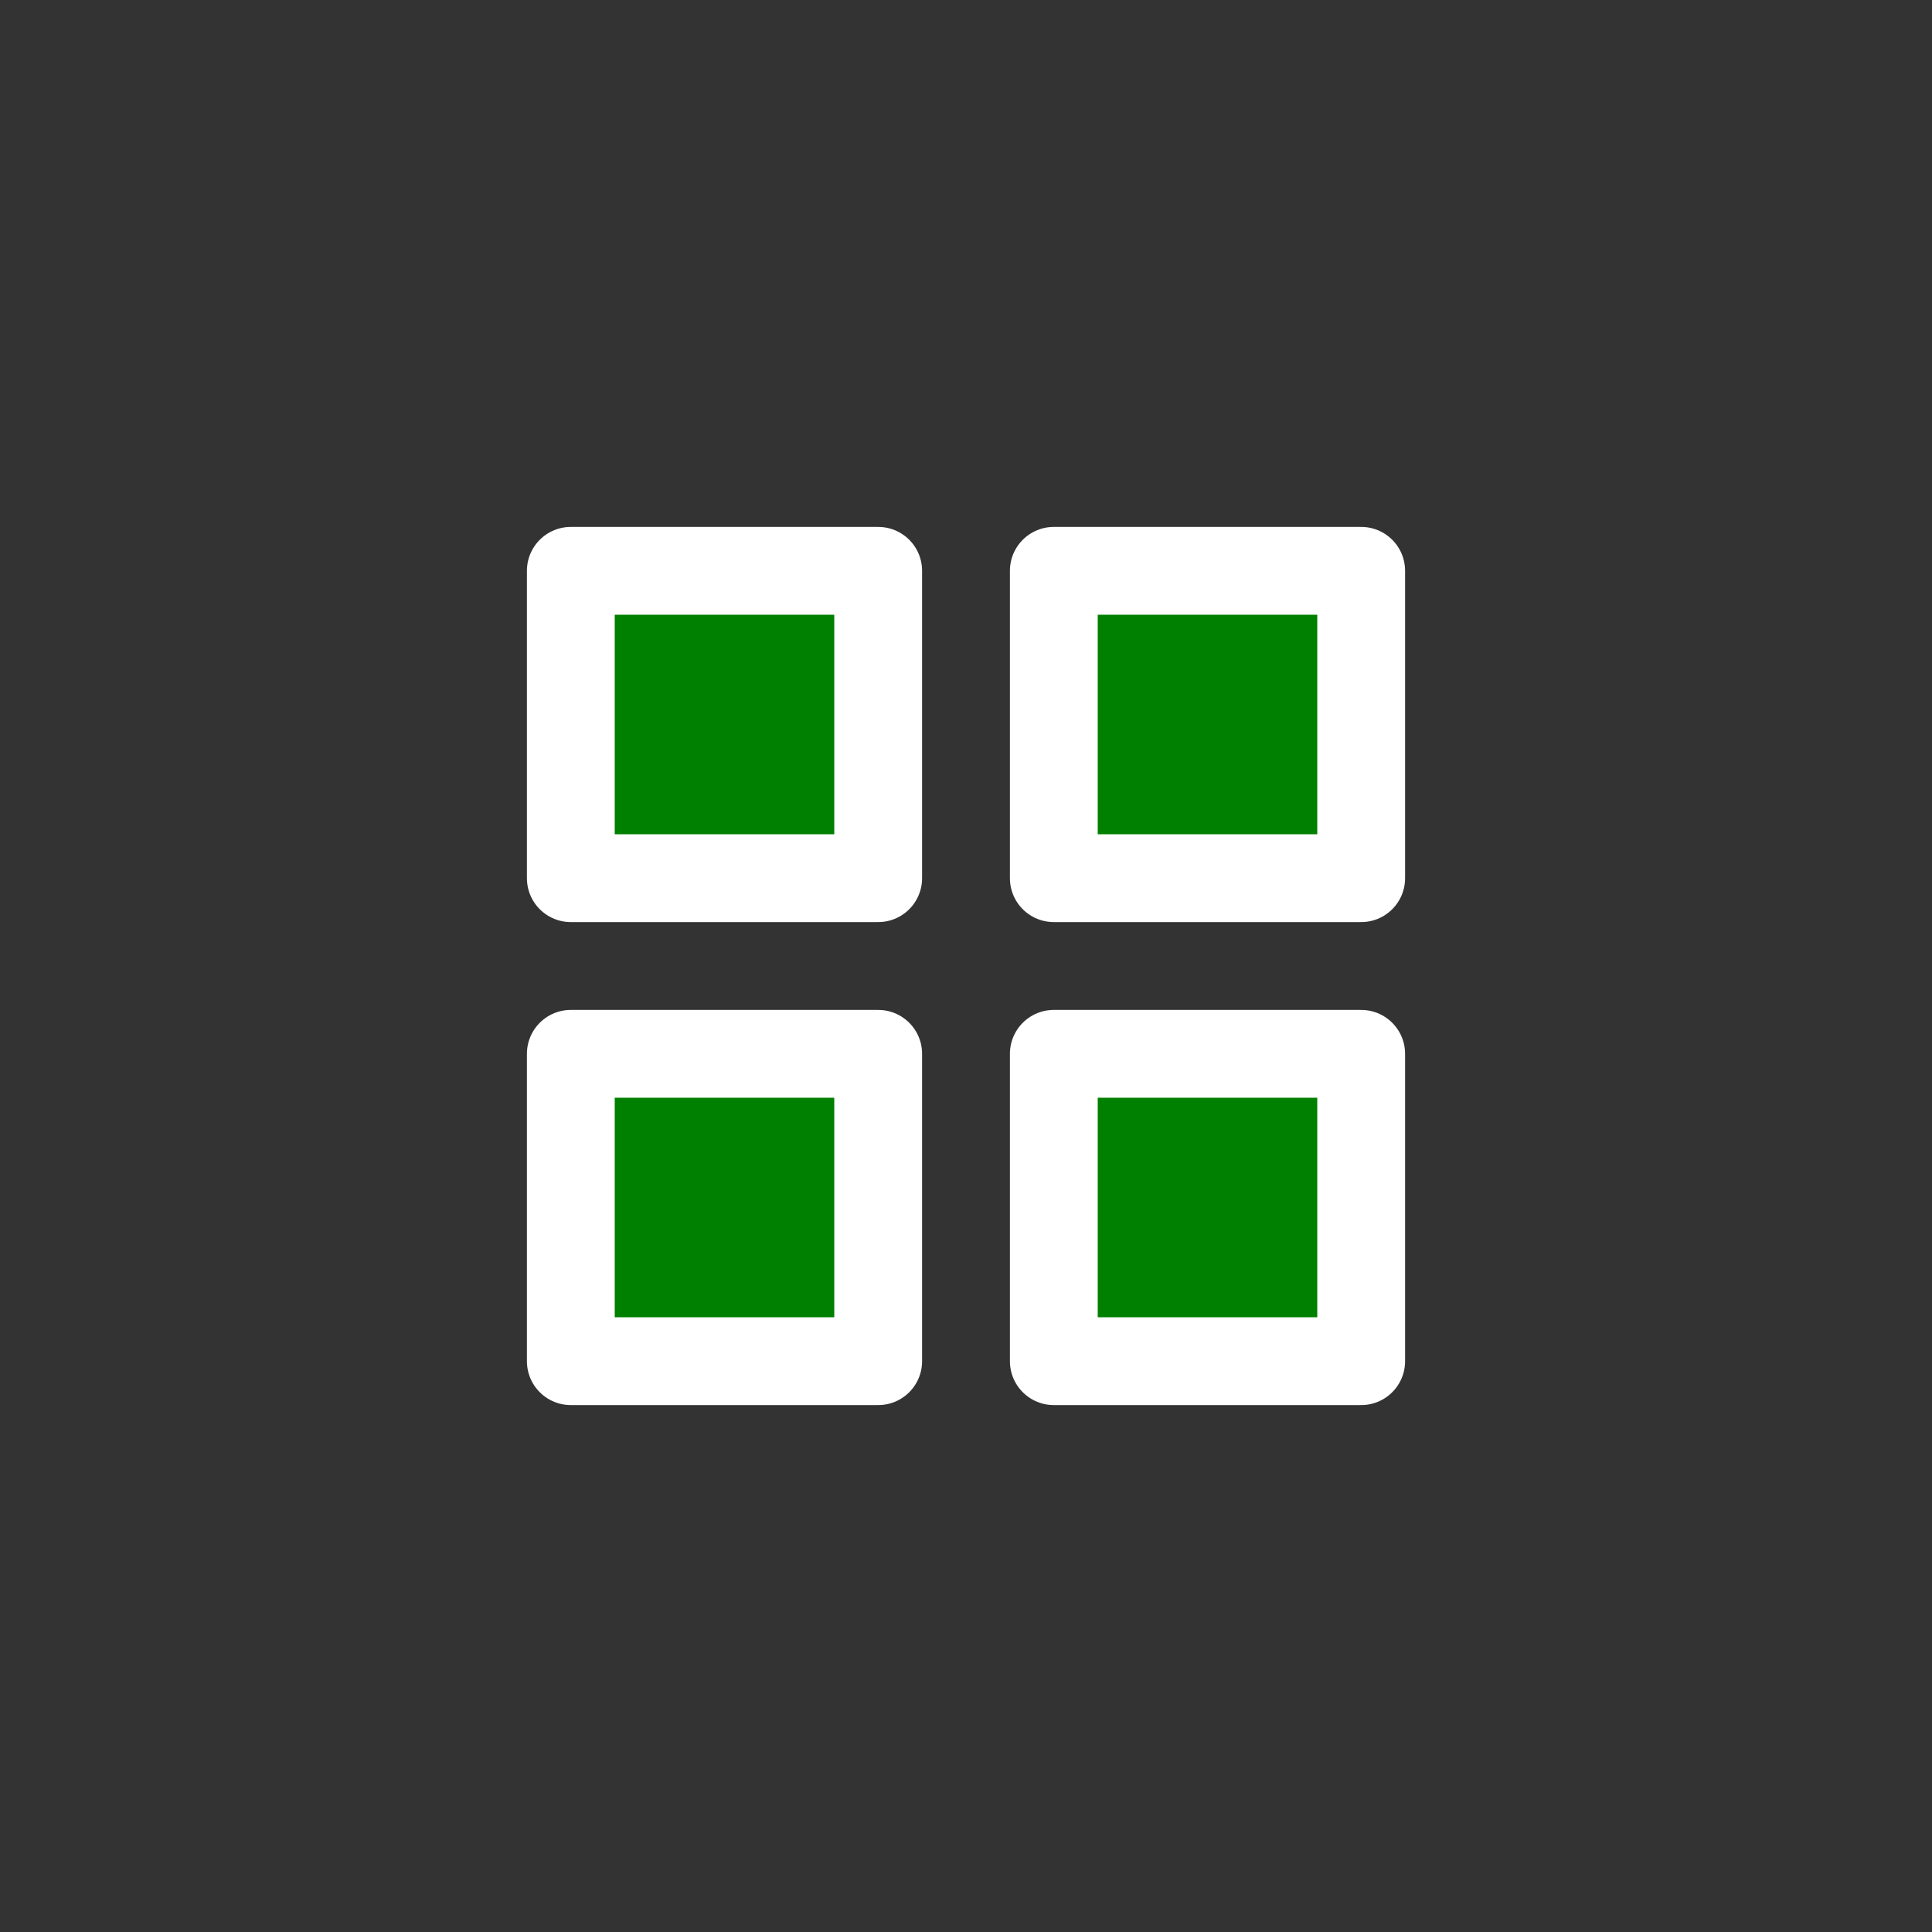 <svg width="44" height="44" viewBox="0 0 44 44" fill="green" xmlns="http://www.w3.org/2000/svg">
<rect x="0" y="0" width="44" height="44" fill="#333333" stroke="none"/>
<path d="M20 13H13V20H20V13Z" stroke="white" stroke-width="2" stroke-linecap="round" stroke-linejoin="round"/>
<path d="M31 13H24V20H31V13Z" stroke="white" stroke-width="2" stroke-linecap="round" stroke-linejoin="round"/>
<path d="M31 24H24V31H31V24Z" stroke="white" stroke-width="2" stroke-linecap="round" stroke-linejoin="round"/>
<path d="M20 24H13V31H20V24Z" stroke="white" stroke-width="2" stroke-linecap="round" stroke-linejoin="round"/>
</svg>
